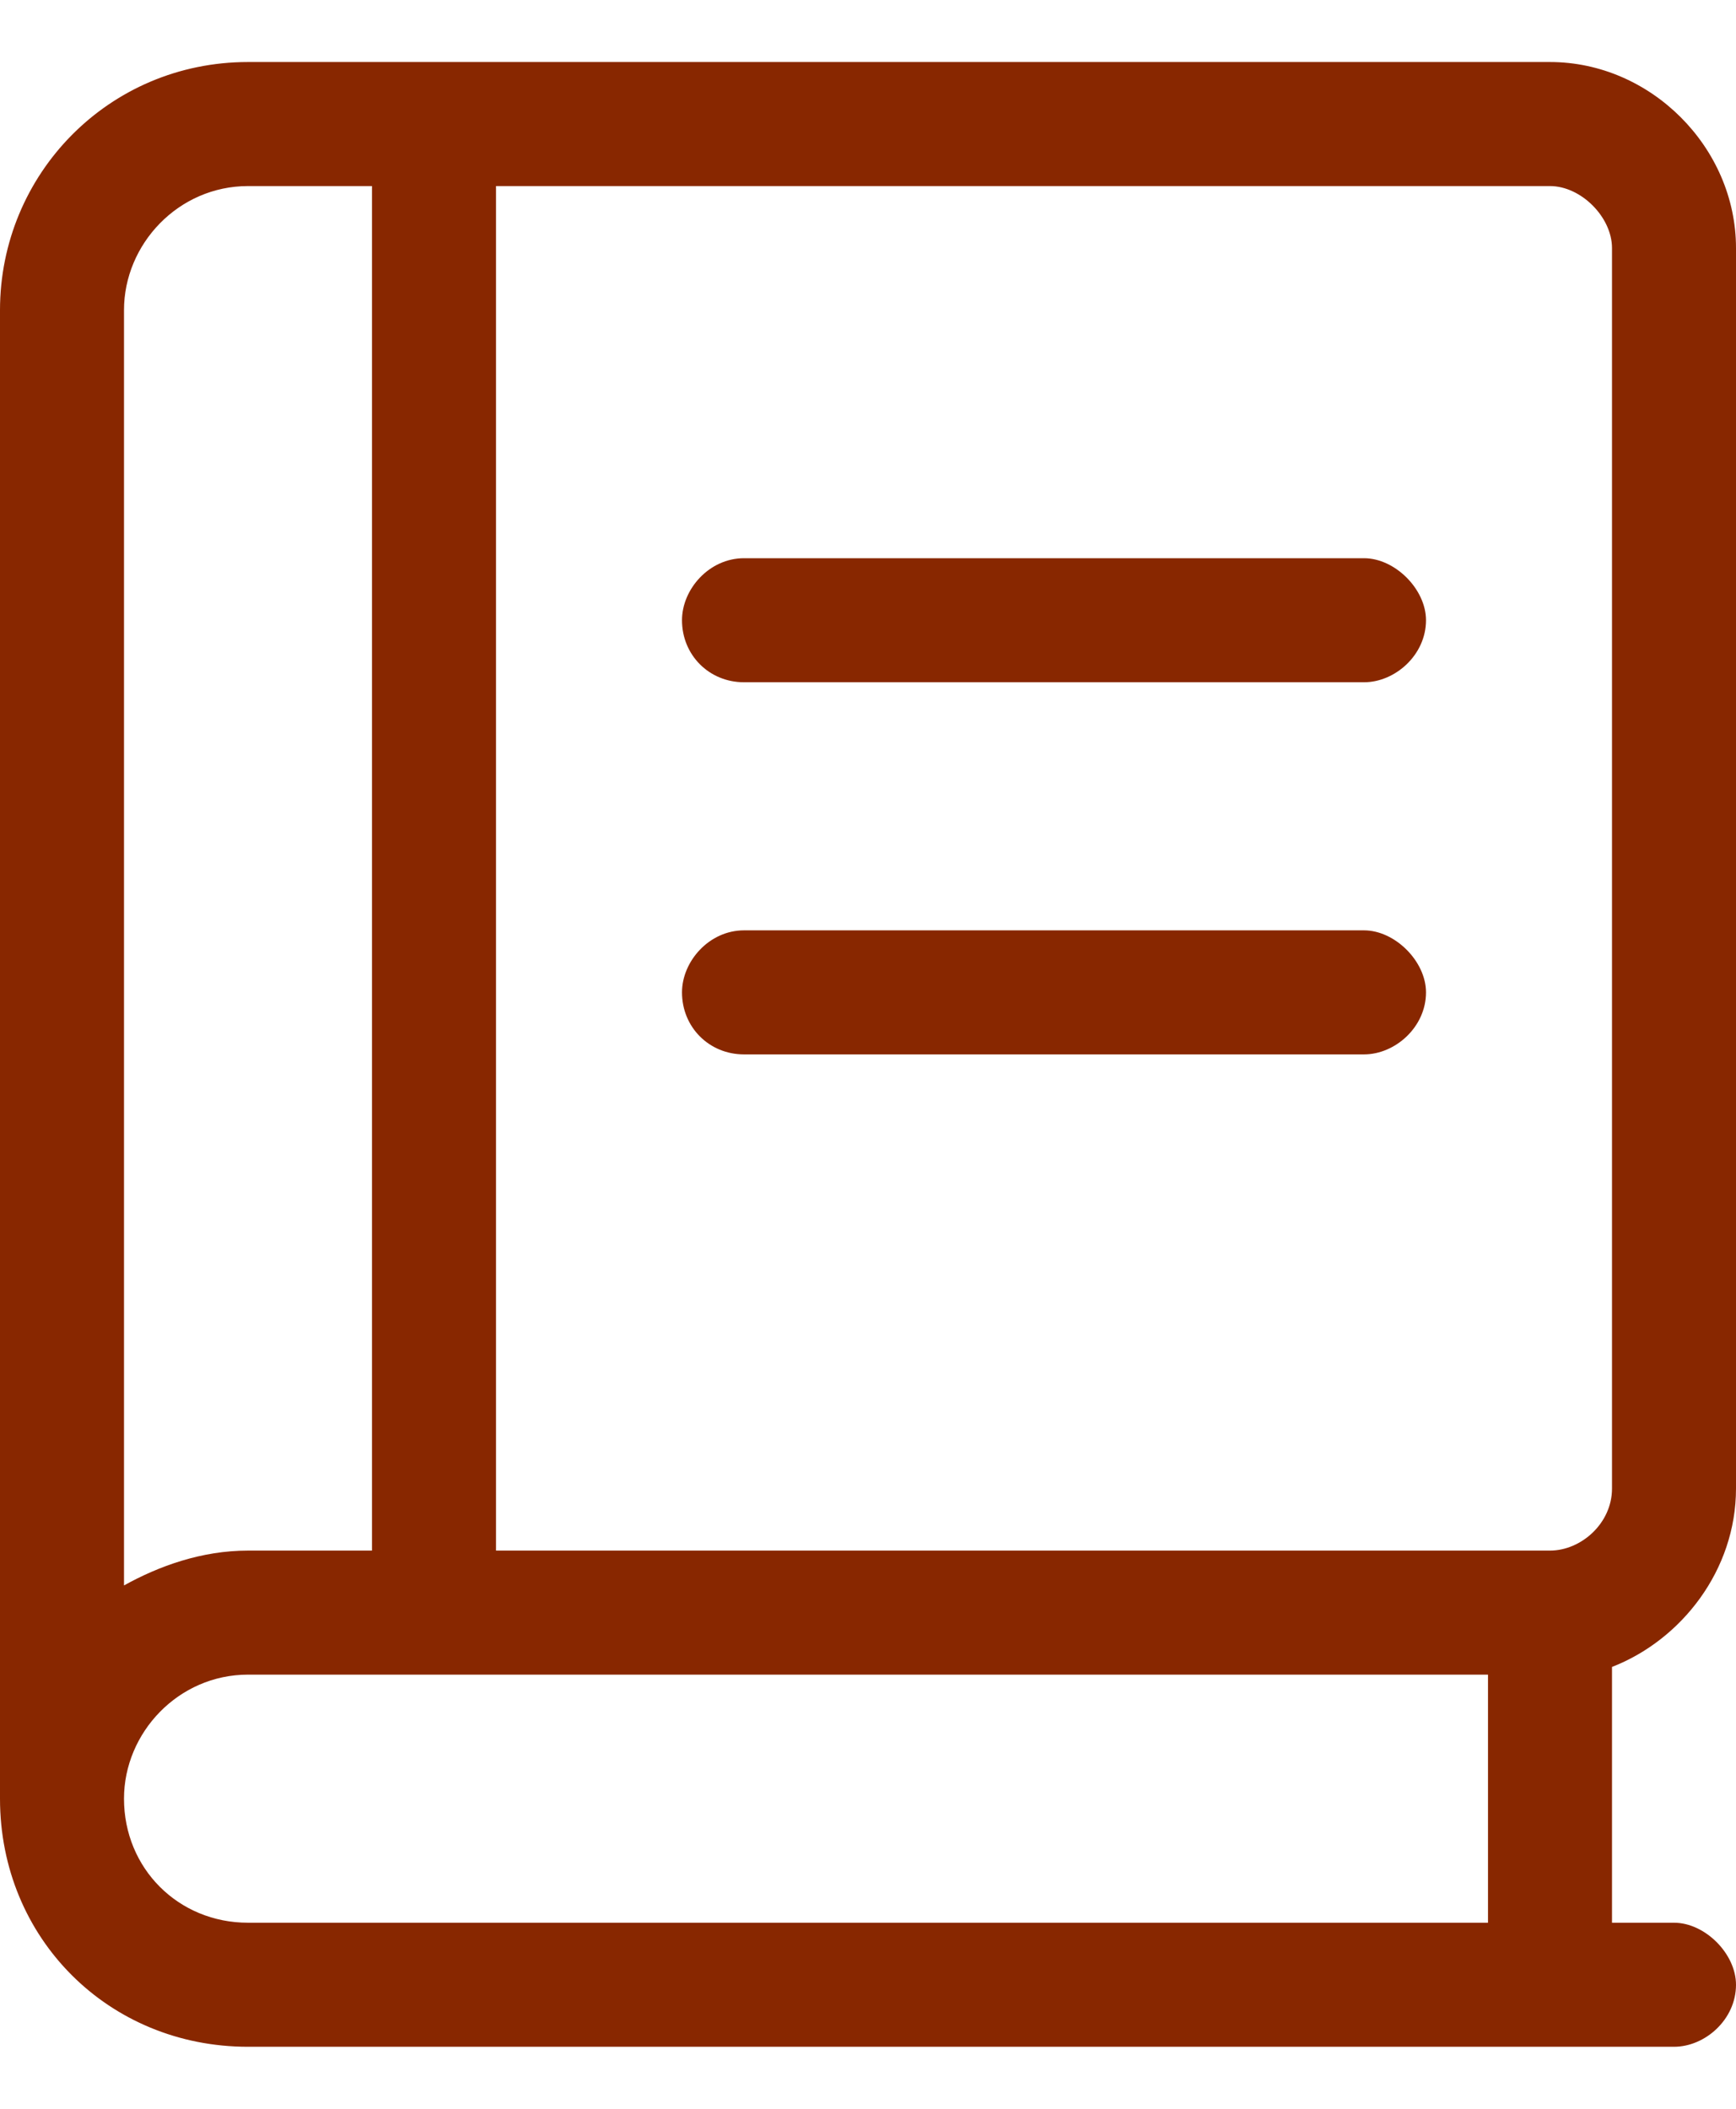 <svg width="14" height="17" viewBox="0 0 14 17" fill="none" xmlns="http://www.w3.org/2000/svg">
<path d="M2 0.5H12.5C13.312 0.5 14 1.188 14 2V12C14 12.656 13.562 13.219 13 13.438V15.5H13.5C13.75 15.5 14 15.75 14 16C14 16.281 13.75 16.5 13.5 16.5H2C0.875 16.5 0 15.625 0 14.5V2.5C0 1.406 0.875 0.5 2 0.5ZM12 13.5H2C1.438 13.5 1 13.969 1 14.5C1 15.062 1.438 15.5 2 15.5H12V13.5ZM2 12.5H3V1.5H2C1.438 1.5 1 1.969 1 2.5V12.781C1.281 12.625 1.625 12.5 2 12.5ZM4 12.5H12.5C12.75 12.5 13 12.281 13 12V2C13 1.75 12.75 1.5 12.5 1.5H4V12.5ZM5.5 5C5.5 4.75 5.719 4.5 6 4.5H11C11.25 4.5 11.5 4.75 11.5 5C11.5 5.281 11.25 5.5 11 5.5H6C5.719 5.5 5.5 5.281 5.5 5ZM5.5 8C5.5 7.75 5.719 7.5 6 7.5H11C11.25 7.5 11.5 7.75 11.5 8C11.5 8.281 11.25 8.5 11 8.5H6C5.719 8.5 5.5 8.281 5.5 8Z" fill="#882700"/>
</svg>
